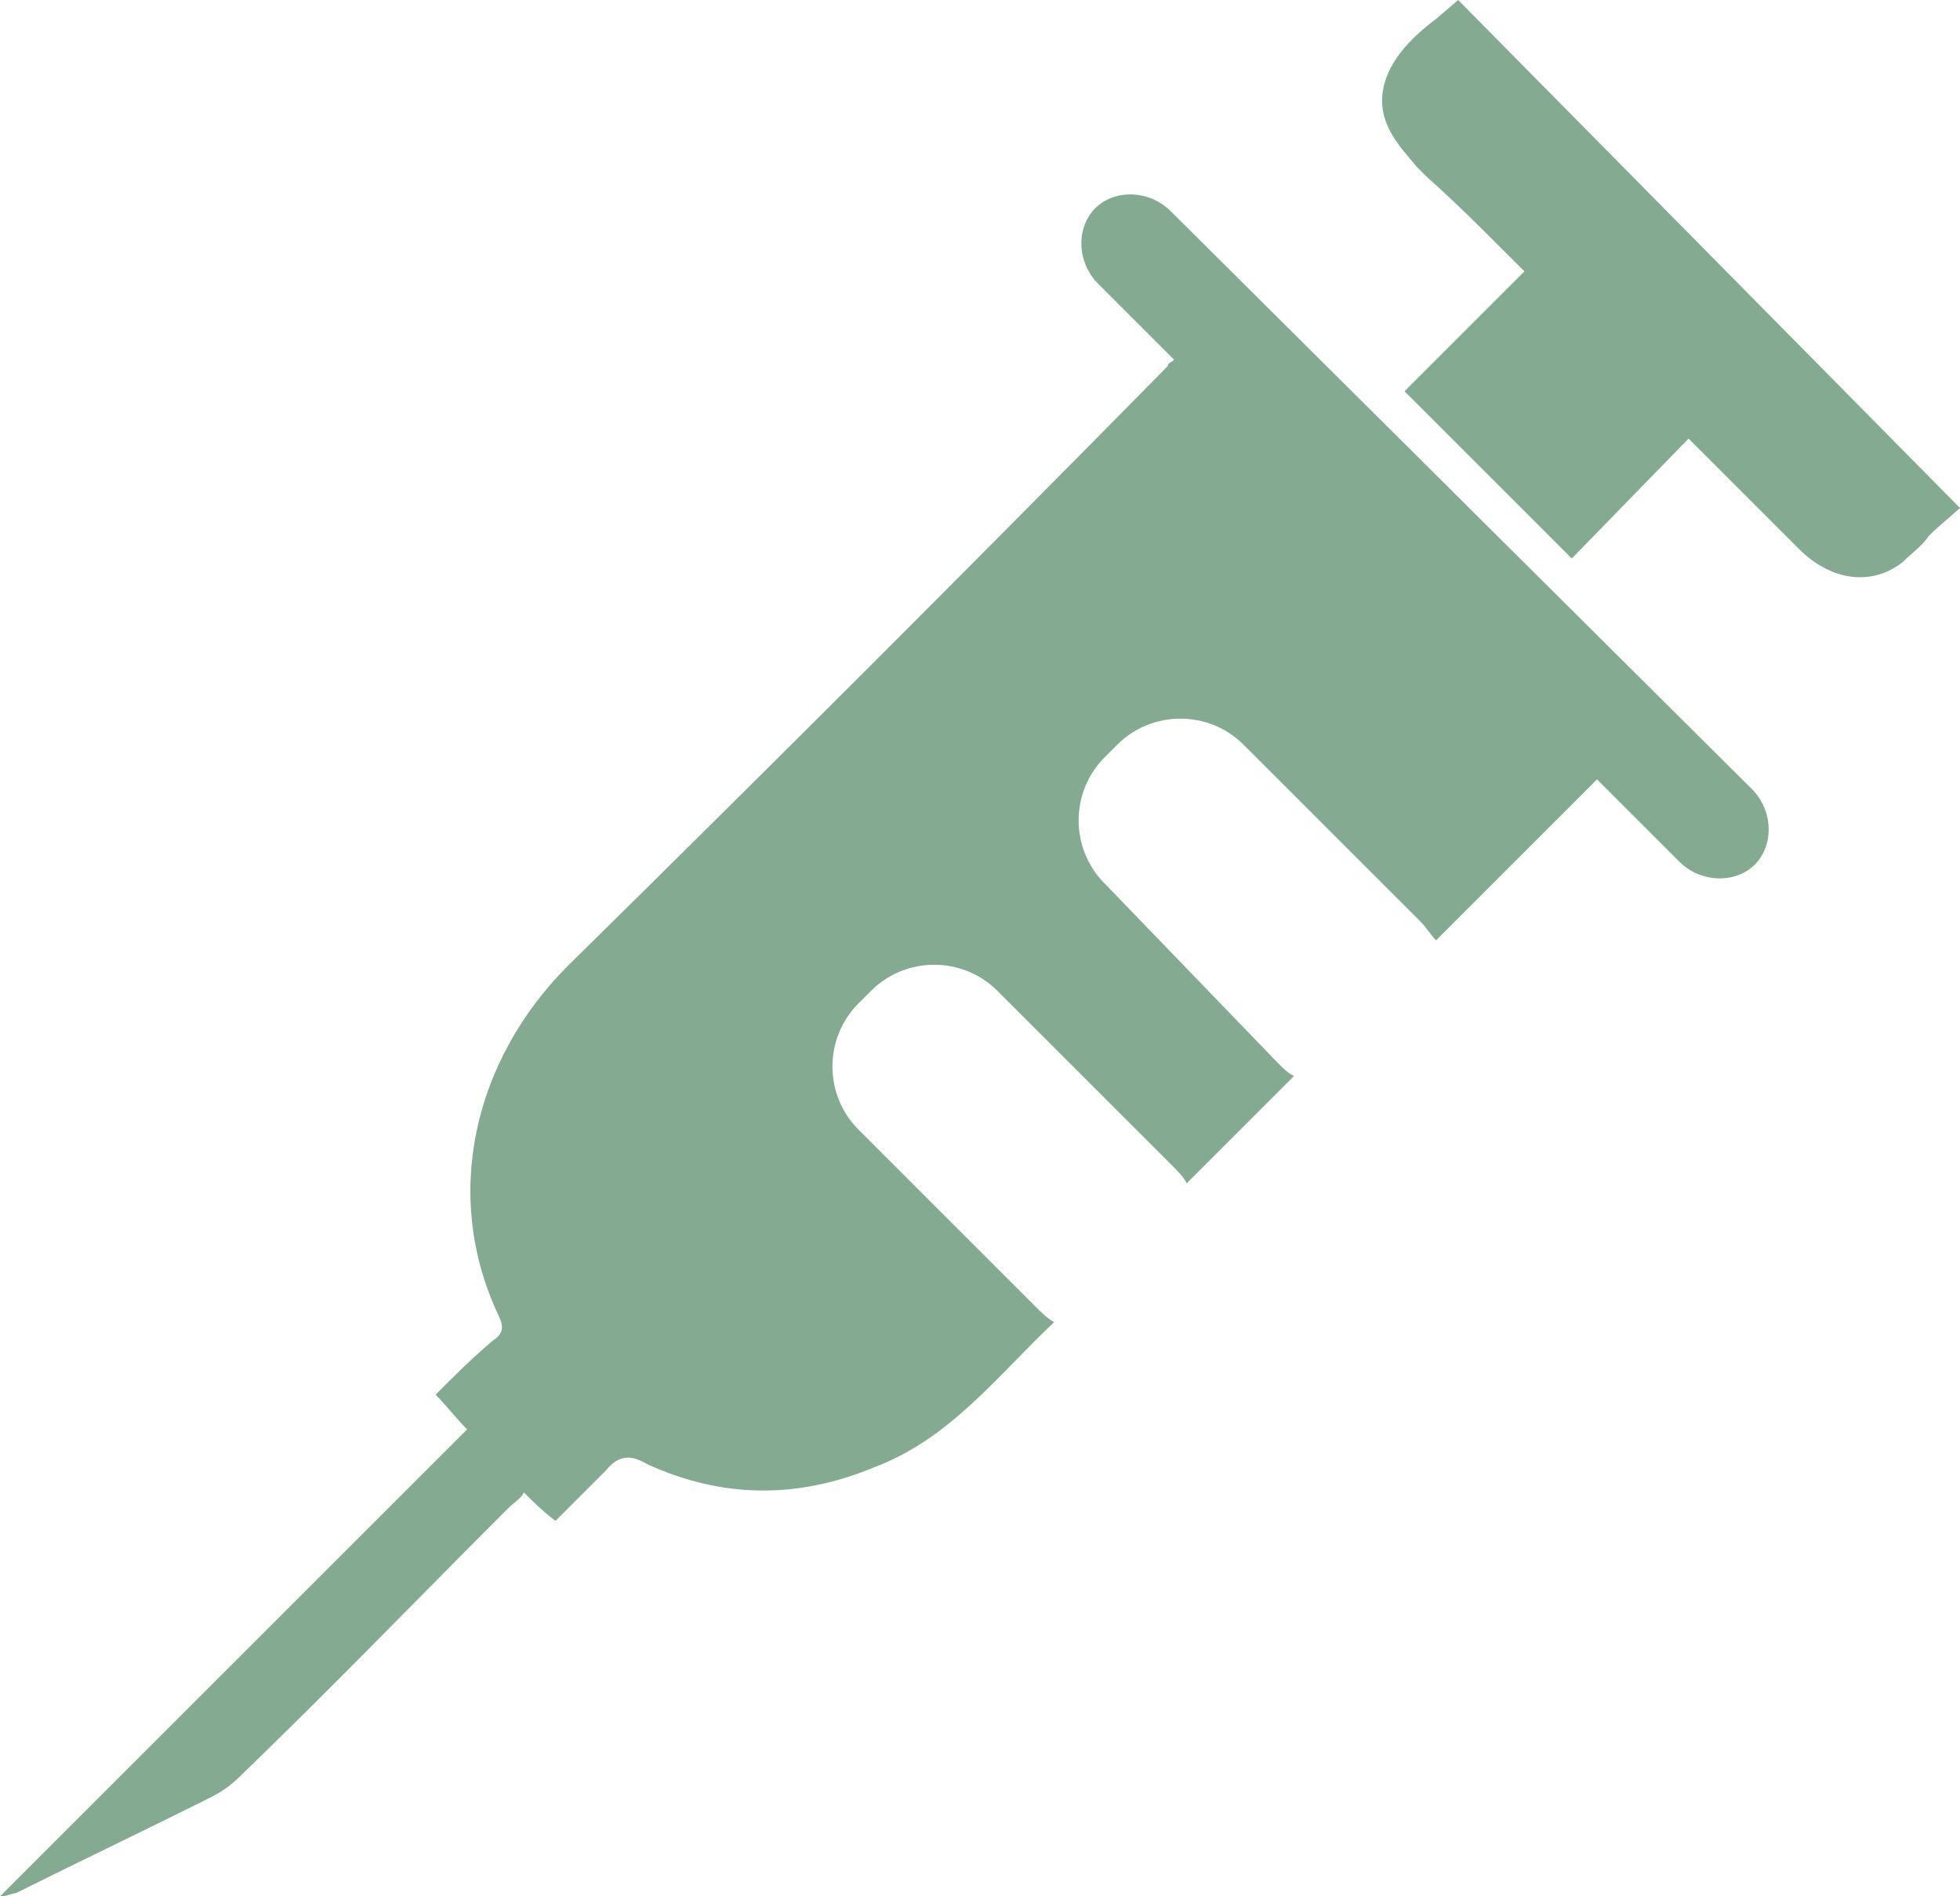 <?xml version="1.0" encoding="utf-8"?>
<!-- Generator: Adobe Illustrator 19.2.0, SVG Export Plug-In . SVG Version: 6.00 Build 0)  -->
<svg version="1.1" id="Ebene_1" xmlns="http://www.w3.org/2000/svg" xmlns:xlink="http://www.w3.org/1999/xlink" x="0px" y="0px"
	 viewBox="0 0 62.1 60.1" style="enable-background:new 0 0 62.1 60.1;" xml:space="preserve">
<style type="text/css">
	.st0{fill:#84AA91;}
</style>
<g>
	<path class="st0" d="M46.2,0l-0.7,0.6C44.7,1.2,43.9,2,43.8,3c-0.1,1,0.6,1.7,1.1,2.3c0.1,0.1,0.2,0.2,0.3,0.3
		c0.9,0.8,1.7,1.6,2.6,2.5c0.2,0.2,0.3,0.3,0.5,0.5l-3.8,3.8l5.3,5.3l3.7-3.8c0.1,0.1,0.1,0.1,0.2,0.2c0.7,0.7,1.4,1.4,2,2
		c0.4,0.4,0.9,0.9,1.3,1.3c1,1,2.3,1.2,3.3,0.4c0.3-0.3,0.6-0.5,0.8-0.8c0.1-0.1,0.2-0.2,0.2-0.2l0.8-0.7L46.2,0z"/>
	<path class="st0" d="M37.1,6.7c-0.7-0.7-1.8-0.7-2.4-0.1S34.1,8.3,34.8,9l2.4,2.4c-0.1,0.1-0.2,0.1-0.2,0.2
		C30.7,18,24.4,24.3,18,30.6c-3,3-4,7.3-2.2,11.1c0.2,0.4,0.1,0.6-0.2,0.8c-0.6,0.5-1.2,1.1-1.8,1.7c0.4,0.4,0.6,0.7,1,1.1
		c-5,5-9.9,9.9-14.8,14.8c0.2,0,0.4-0.1,0.5-0.1c2-1,4.1-2,6.1-3c0.4-0.2,0.7-0.4,1-0.7c2.9-2.8,5.7-5.7,8.5-8.5
		c0.2-0.2,0.4-0.3,0.5-0.5c0.3,0.3,0.6,0.6,1,0.9c0.6-0.6,1.1-1.1,1.6-1.6c0.4-0.5,0.8-0.5,1.3-0.2c2.4,1.1,4.8,1.1,7.2,0.1
		c2.4-0.9,3.9-2.9,5.7-4.6c-0.2-0.1-0.4-0.3-0.6-0.5l-5.6-5.6c-1.1-1.1-1.1-2.9,0-4l0.4-0.4c1.1-1.1,2.9-1.1,4,0l5.6,5.6
		c0.1,0.1,0.3,0.3,0.4,0.5c1.1-1.1,2.2-2.2,3.4-3.4c-0.2-0.1-0.3-0.2-0.5-0.4L35,28c-1.1-1.1-1.1-2.9,0-4l0.4-0.4
		c1.1-1.1,2.9-1.1,4,0l5.6,5.6c0.2,0.2,0.3,0.4,0.5,0.6c1.7-1.7,3.4-3.4,5.1-5.1l2.6,2.6c0.7,0.7,1.8,0.7,2.4,0.1
		c0.6-0.6,0.6-1.7-0.1-2.4L37.1,6.7z"/>
</g>
</svg>
